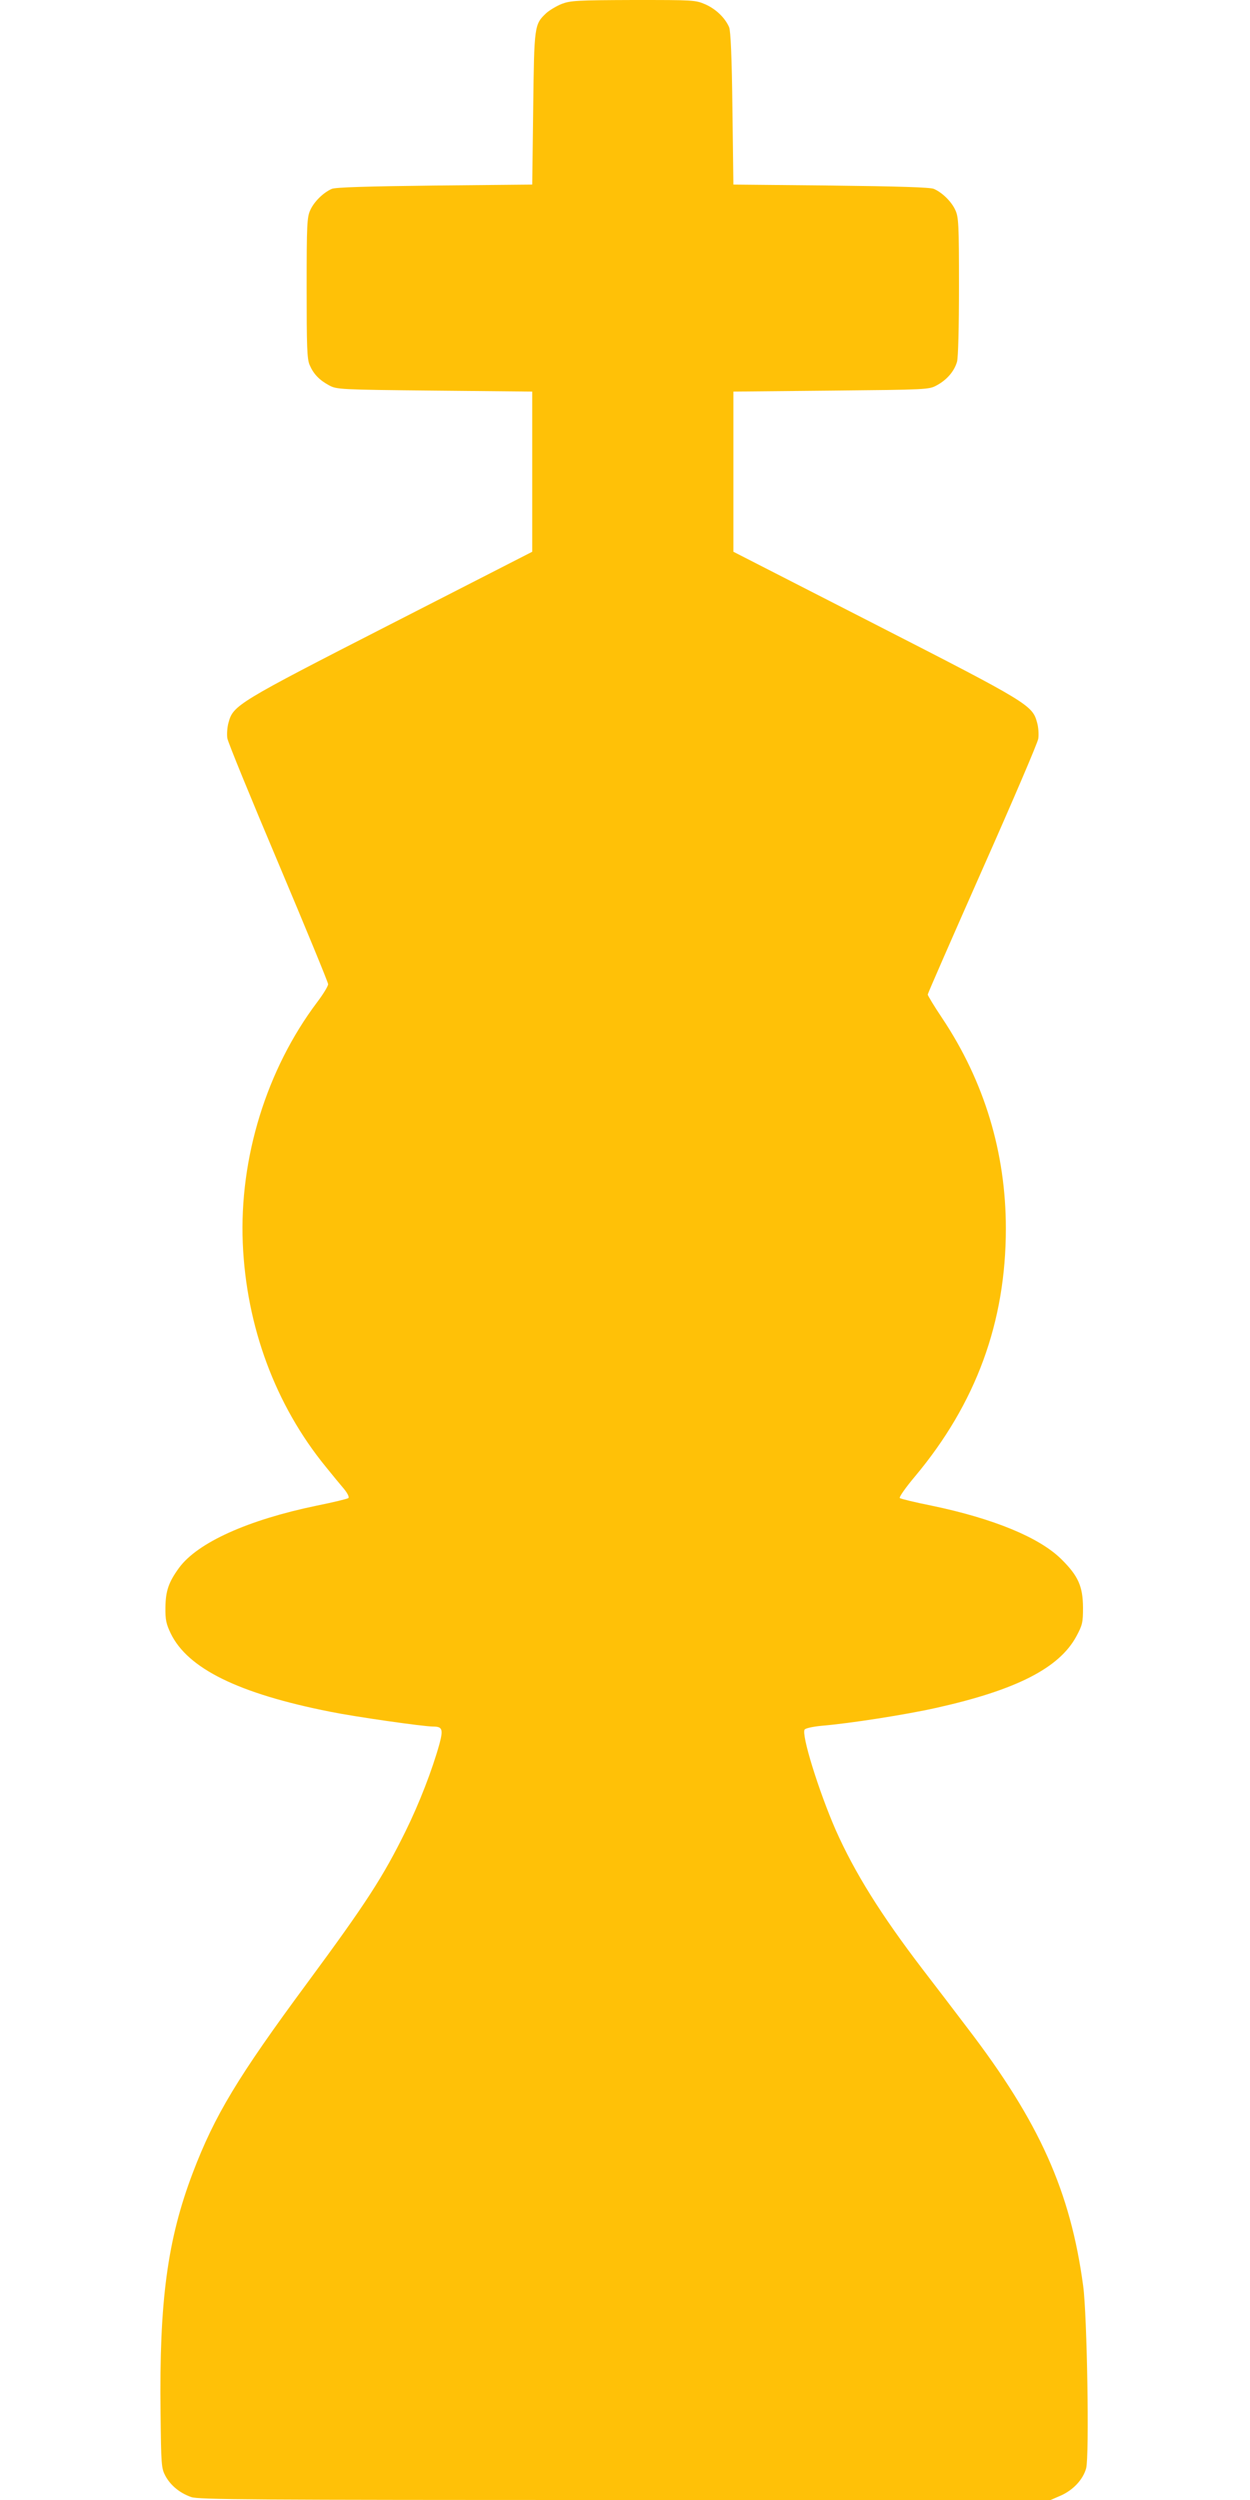 <?xml version="1.0" standalone="no"?>
<!DOCTYPE svg PUBLIC "-//W3C//DTD SVG 20010904//EN"
 "http://www.w3.org/TR/2001/REC-SVG-20010904/DTD/svg10.dtd">
<svg version="1.0" xmlns="http://www.w3.org/2000/svg"
 width="640pt" height="1280pt" viewBox="0 0 640 1280"
 preserveAspectRatio="xMidYMid meet">
<g transform="translate(0,1280) scale(0.1,-0.1)"
fill="#ffc107" stroke="none">
<path d="M2876 12780 c-27 -11 -62 -32 -79 -47 -61 -58 -62 -61 -67 -488 l-5
-390 -500 -5 c-345 -4 -508 -9 -526 -17 -44 -19 -91 -66 -110 -108 -17 -36
-19 -72 -19 -398 0 -301 2 -364 15 -395 20 -47 50 -78 100 -105 39 -21 52 -22
540 -27 l500 -5 0 -410 0 -410 -725 -371 c-788 -403 -806 -415 -830 -504 -7
-24 -9 -61 -6 -80 3 -20 121 -308 261 -639 140 -332 255 -611 255 -620 0 -10
-25 -51 -56 -92 -259 -344 -399 -797 -381 -1234 18 -427 167 -829 425 -1145
33 -41 75 -92 93 -113 18 -22 28 -42 23 -47 -5 -4 -78 -22 -163 -39 -352 -73
-609 -189 -704 -318 -54 -74 -69 -119 -70 -203 -1 -63 4 -85 27 -133 87 -180
347 -308 816 -401 128 -26 478 -76 528 -76 47 0 52 -14 32 -89 -37 -133 -103
-304 -174 -448 -115 -233 -200 -365 -501 -773 -359 -486 -476 -681 -588 -975
-130 -342 -172 -657 -165 -1225 3 -273 4 -287 25 -327 27 -49 73 -87 132 -108
38 -13 299 -15 2222 -15 l2178 0 53 23 c64 29 113 82 129 139 17 62 5 785 -15
933 -65 485 -224 840 -593 1322 -59 78 -162 213 -229 300 -214 280 -348 495
-445 713 -87 199 -178 492 -159 515 6 7 45 15 87 19 143 12 427 56 588 92 407
91 628 203 716 366 31 58 34 70 34 148 -1 108 -24 161 -111 247 -112 111 -347
208 -664 274 -85 17 -159 35 -163 39 -5 4 30 54 78 111 312 373 465 789 465
1269 0 388 -110 753 -326 1077 -41 61 -74 116 -74 121 0 5 126 293 280 641
154 347 283 648 286 669 3 21 1 58 -6 82 -24 89 -42 101 -830 504 l-725 371 0
410 0 410 500 5 c492 5 501 5 541 27 52 28 90 72 104 121 6 22 10 176 10 387
0 318 -2 354 -19 390 -19 42 -66 89 -110 108 -18 8 -181 13 -526 17 l-500 5
-5 390 c-3 261 -9 398 -17 416 -21 48 -67 92 -120 116 -53 23 -59 23 -371 23
-288 -1 -321 -3 -366 -20z"/>
</g>
</svg>
